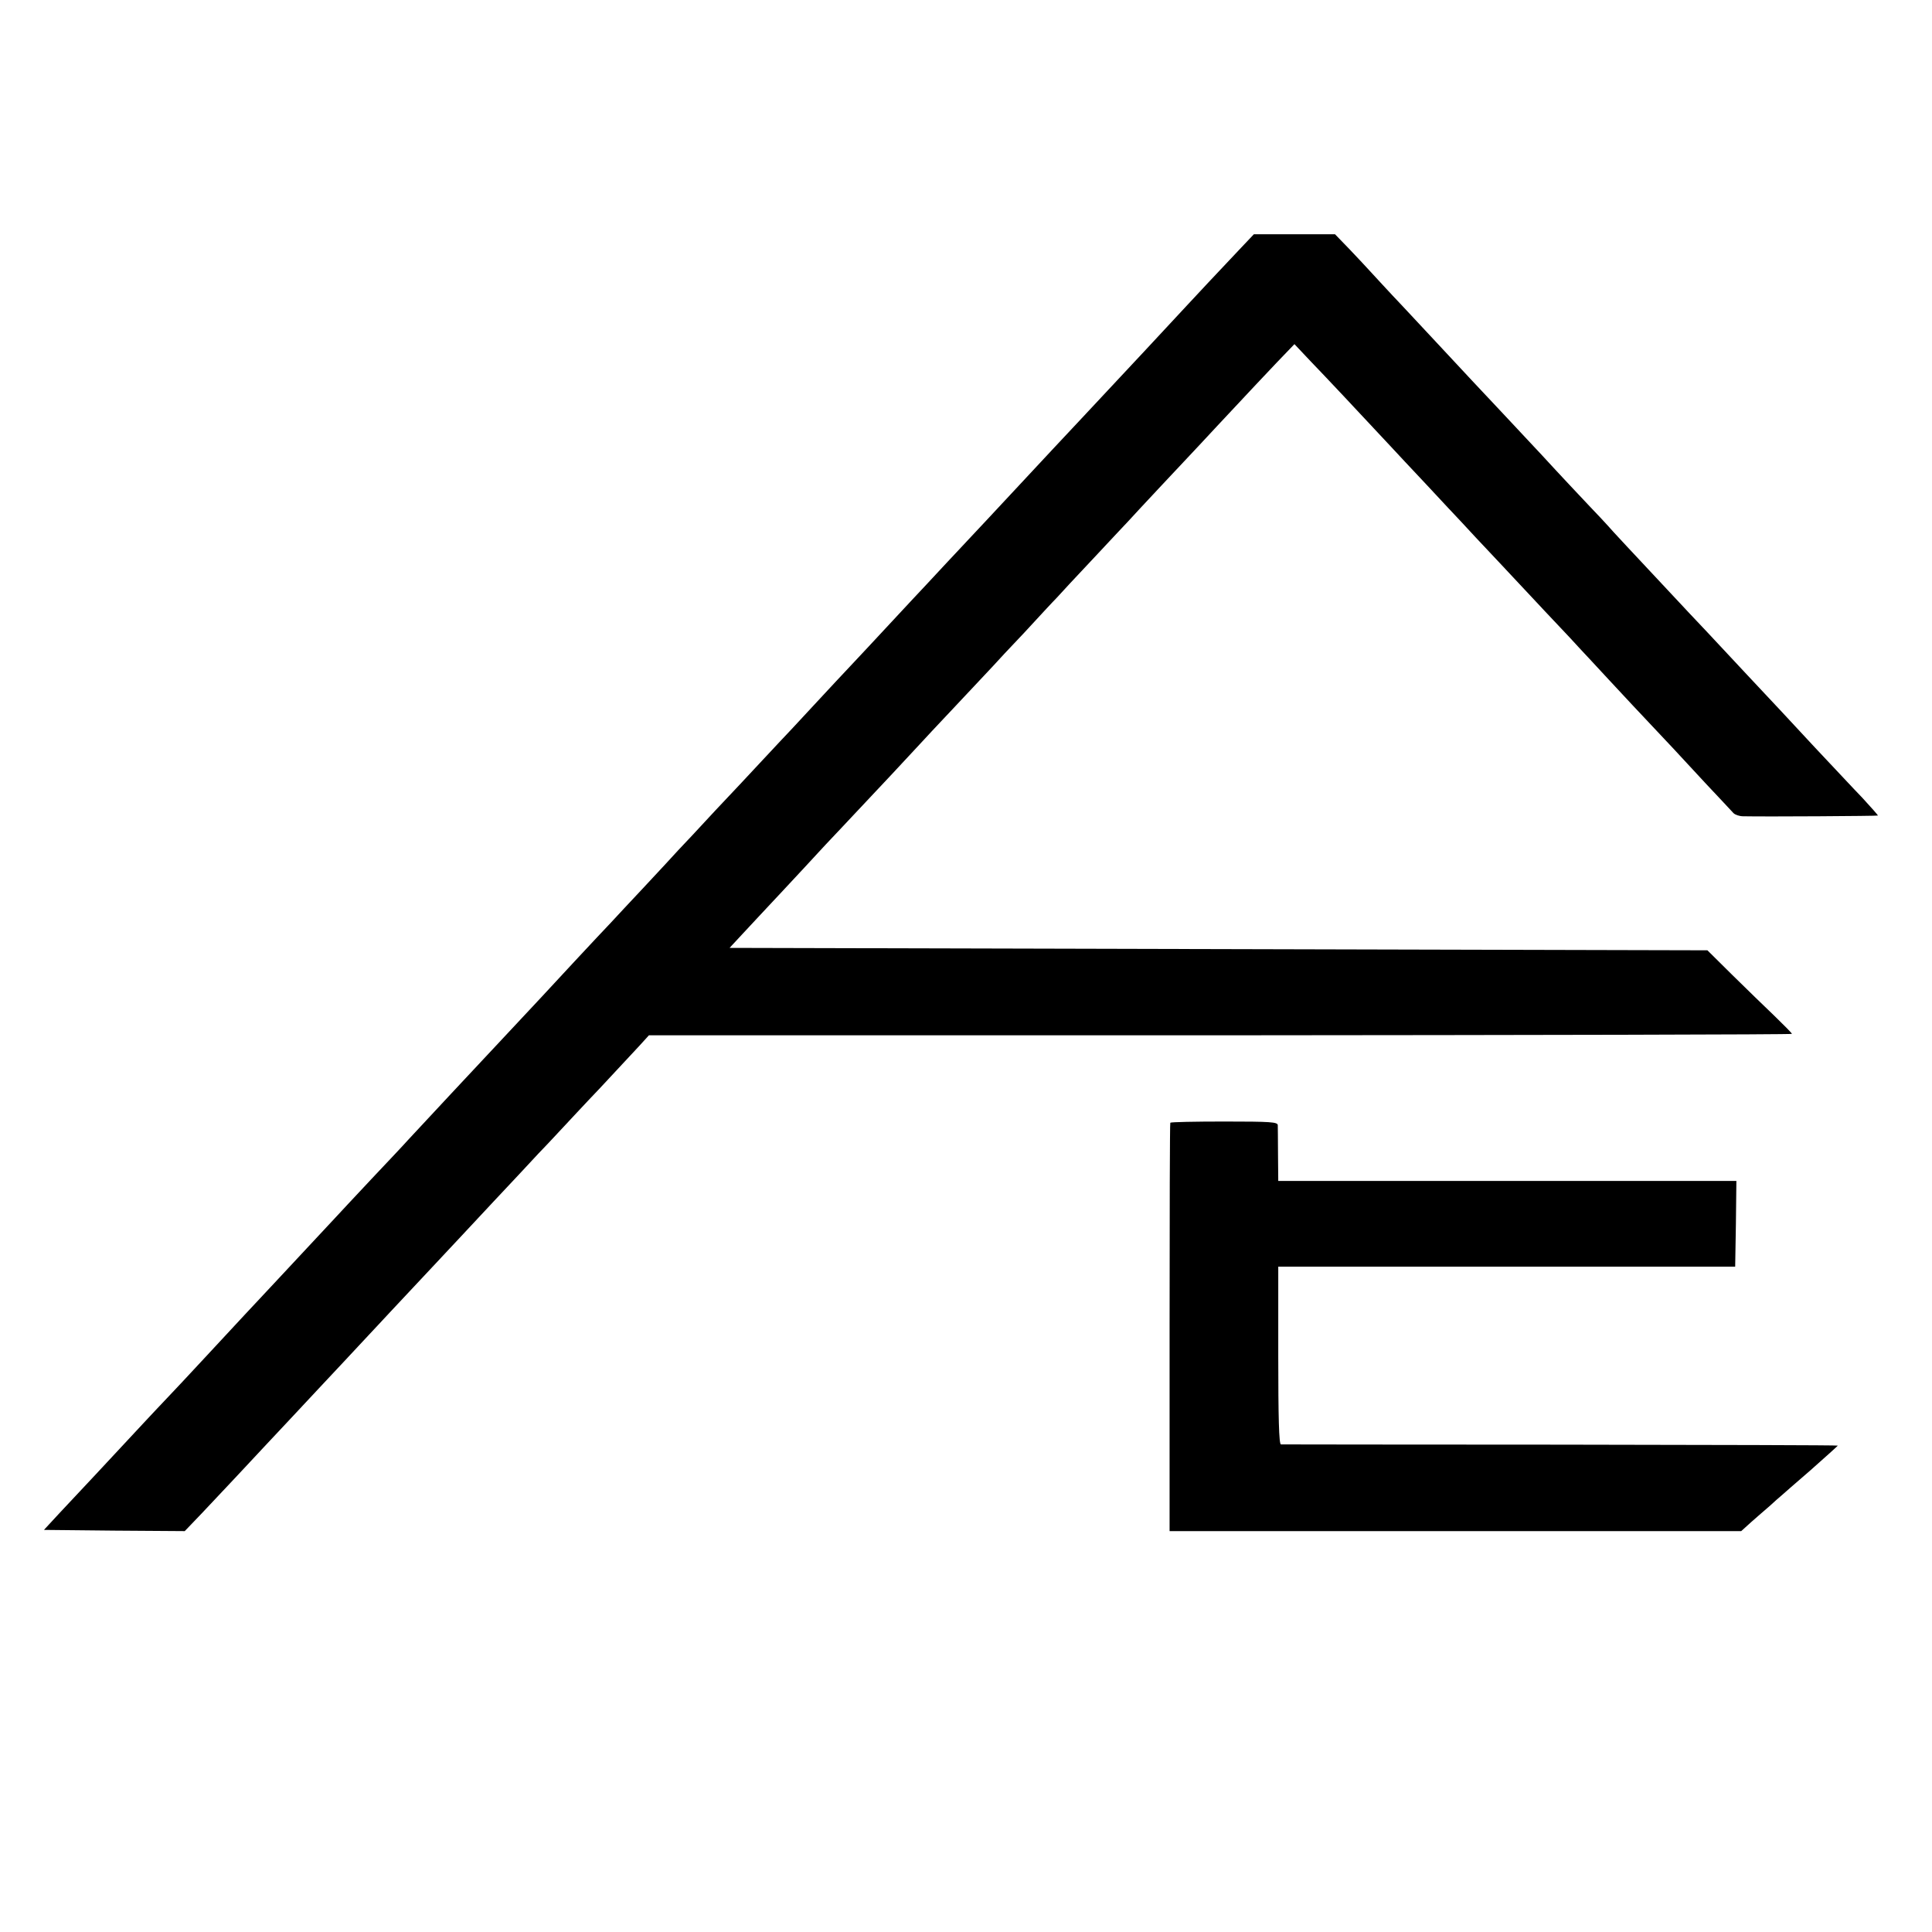 <?xml version="1.0" standalone="no"?>
<!DOCTYPE svg PUBLIC "-//W3C//DTD SVG 20010904//EN"
 "http://www.w3.org/TR/2001/REC-SVG-20010904/DTD/svg10.dtd">
<svg version="1.0" xmlns="http://www.w3.org/2000/svg"
 width="800pt" height="800pt" viewBox="0 0 800 800"
 preserveAspectRatio="xMidYMid meet">
<g transform="translate(0,800) scale(0.1,-0.1)"
fill="#000000" stroke="none">
<path d="M5138 6973 c-89 -94 -194 -206 -228 -243 -44 -48 -254 -273 -415
-445 -102 -108 -167 -179 -270 -289 -136 -146 -148 -159 -301 -322 -61 -66
-124 -133 -140 -150 -185 -199 -228 -245 -261 -280 -21 -22 -90 -96 -153 -164
-63 -68 -126 -136 -140 -150 -14 -15 -52 -56 -85 -91 -33 -36 -115 -123 -182
-194 -66 -72 -136 -146 -155 -166 -18 -20 -80 -87 -138 -149 -58 -62 -121
-129 -140 -150 -19 -20 -87 -92 -150 -160 -100 -108 -176 -190 -270 -290 -105
-112 -391 -418 -421 -451 -13 -15 -80 -86 -149 -159 -69 -73 -138 -148 -155
-166 -33 -35 -202 -217 -250 -268 -62 -66 -174 -186 -285 -306 -63 -68 -135
-145 -160 -171 -25 -26 -67 -71 -95 -101 -121 -130 -295 -317 -352 -377 l-61
-66 291 -3 292 -2 69 72 c102 108 192 204 271 289 39 41 131 140 205 219 74
79 165 176 201 215 36 38 80 86 98 105 32 34 210 224 281 300 19 20 89 95 155
166 66 70 150 160 186 199 37 38 81 86 99 105 18 19 87 94 155 165 67 72 140
150 162 174 l40 44 2366 0 c1302 1 2367 3 2367 6 0 3 -33 36 -72 74 -40 38
-119 115 -176 171 l-102 101 -2025 5 -2024 5 52 56 c29 31 104 112 168 180 64
68 128 138 143 154 15 17 55 59 89 95 152 161 323 344 338 361 9 10 74 80 146
156 71 76 141 150 154 164 13 15 72 78 131 140 58 63 118 128 134 144 15 17
82 89 149 160 67 72 134 143 149 159 24 27 205 220 299 320 21 23 84 90 140
150 56 60 134 143 174 185 l73 76 67 -71 c58 -60 198 -209 333 -354 19 -21 85
-91 146 -156 61 -66 126 -135 144 -154 17 -19 89 -96 159 -170 69 -74 155
-166 191 -204 36 -38 81 -86 100 -106 19 -21 59 -64 89 -96 30 -33 107 -115
171 -184 163 -173 182 -193 300 -321 58 -62 111 -118 118 -126 7 -7 25 -13 40
-13 94 -2 556 1 558 3 1 1 -28 34 -64 73 -37 38 -125 133 -197 209 -115 124
-155 167 -280 300 -16 17 -61 65 -99 106 -38 41 -101 108 -140 149 -264 282
-321 343 -338 363 -11 12 -45 49 -77 82 -31 33 -120 127 -196 210 -77 82 -149
159 -160 171 -24 25 -229 244 -275 294 -18 19 -81 87 -140 150 -60 63 -120
129 -135 145 -15 17 -54 58 -87 93 l-60 62 -168 0 -168 0 -54 -57z"/>
<path d="M4846 3351 c-2 -3 -3 -385 -3 -848 l0 -843 1184 0 1183 0 42 38 c23
20 58 51 77 67 18 17 39 35 45 40 6 6 62 54 124 108 61 54 112 100 112 101 0
2 -516 3 -1147 4 -632 0 -1153 1 -1159 1 -8 1 -11 110 -11 369 l0 367 946 0
946 0 3 178 2 177 -948 0 -949 0 -1 108 c0 59 -1 114 -1 123 -1 13 -29 15
-221 15 -122 0 -222 -2 -224 -5z"/>
</g>
</svg>
